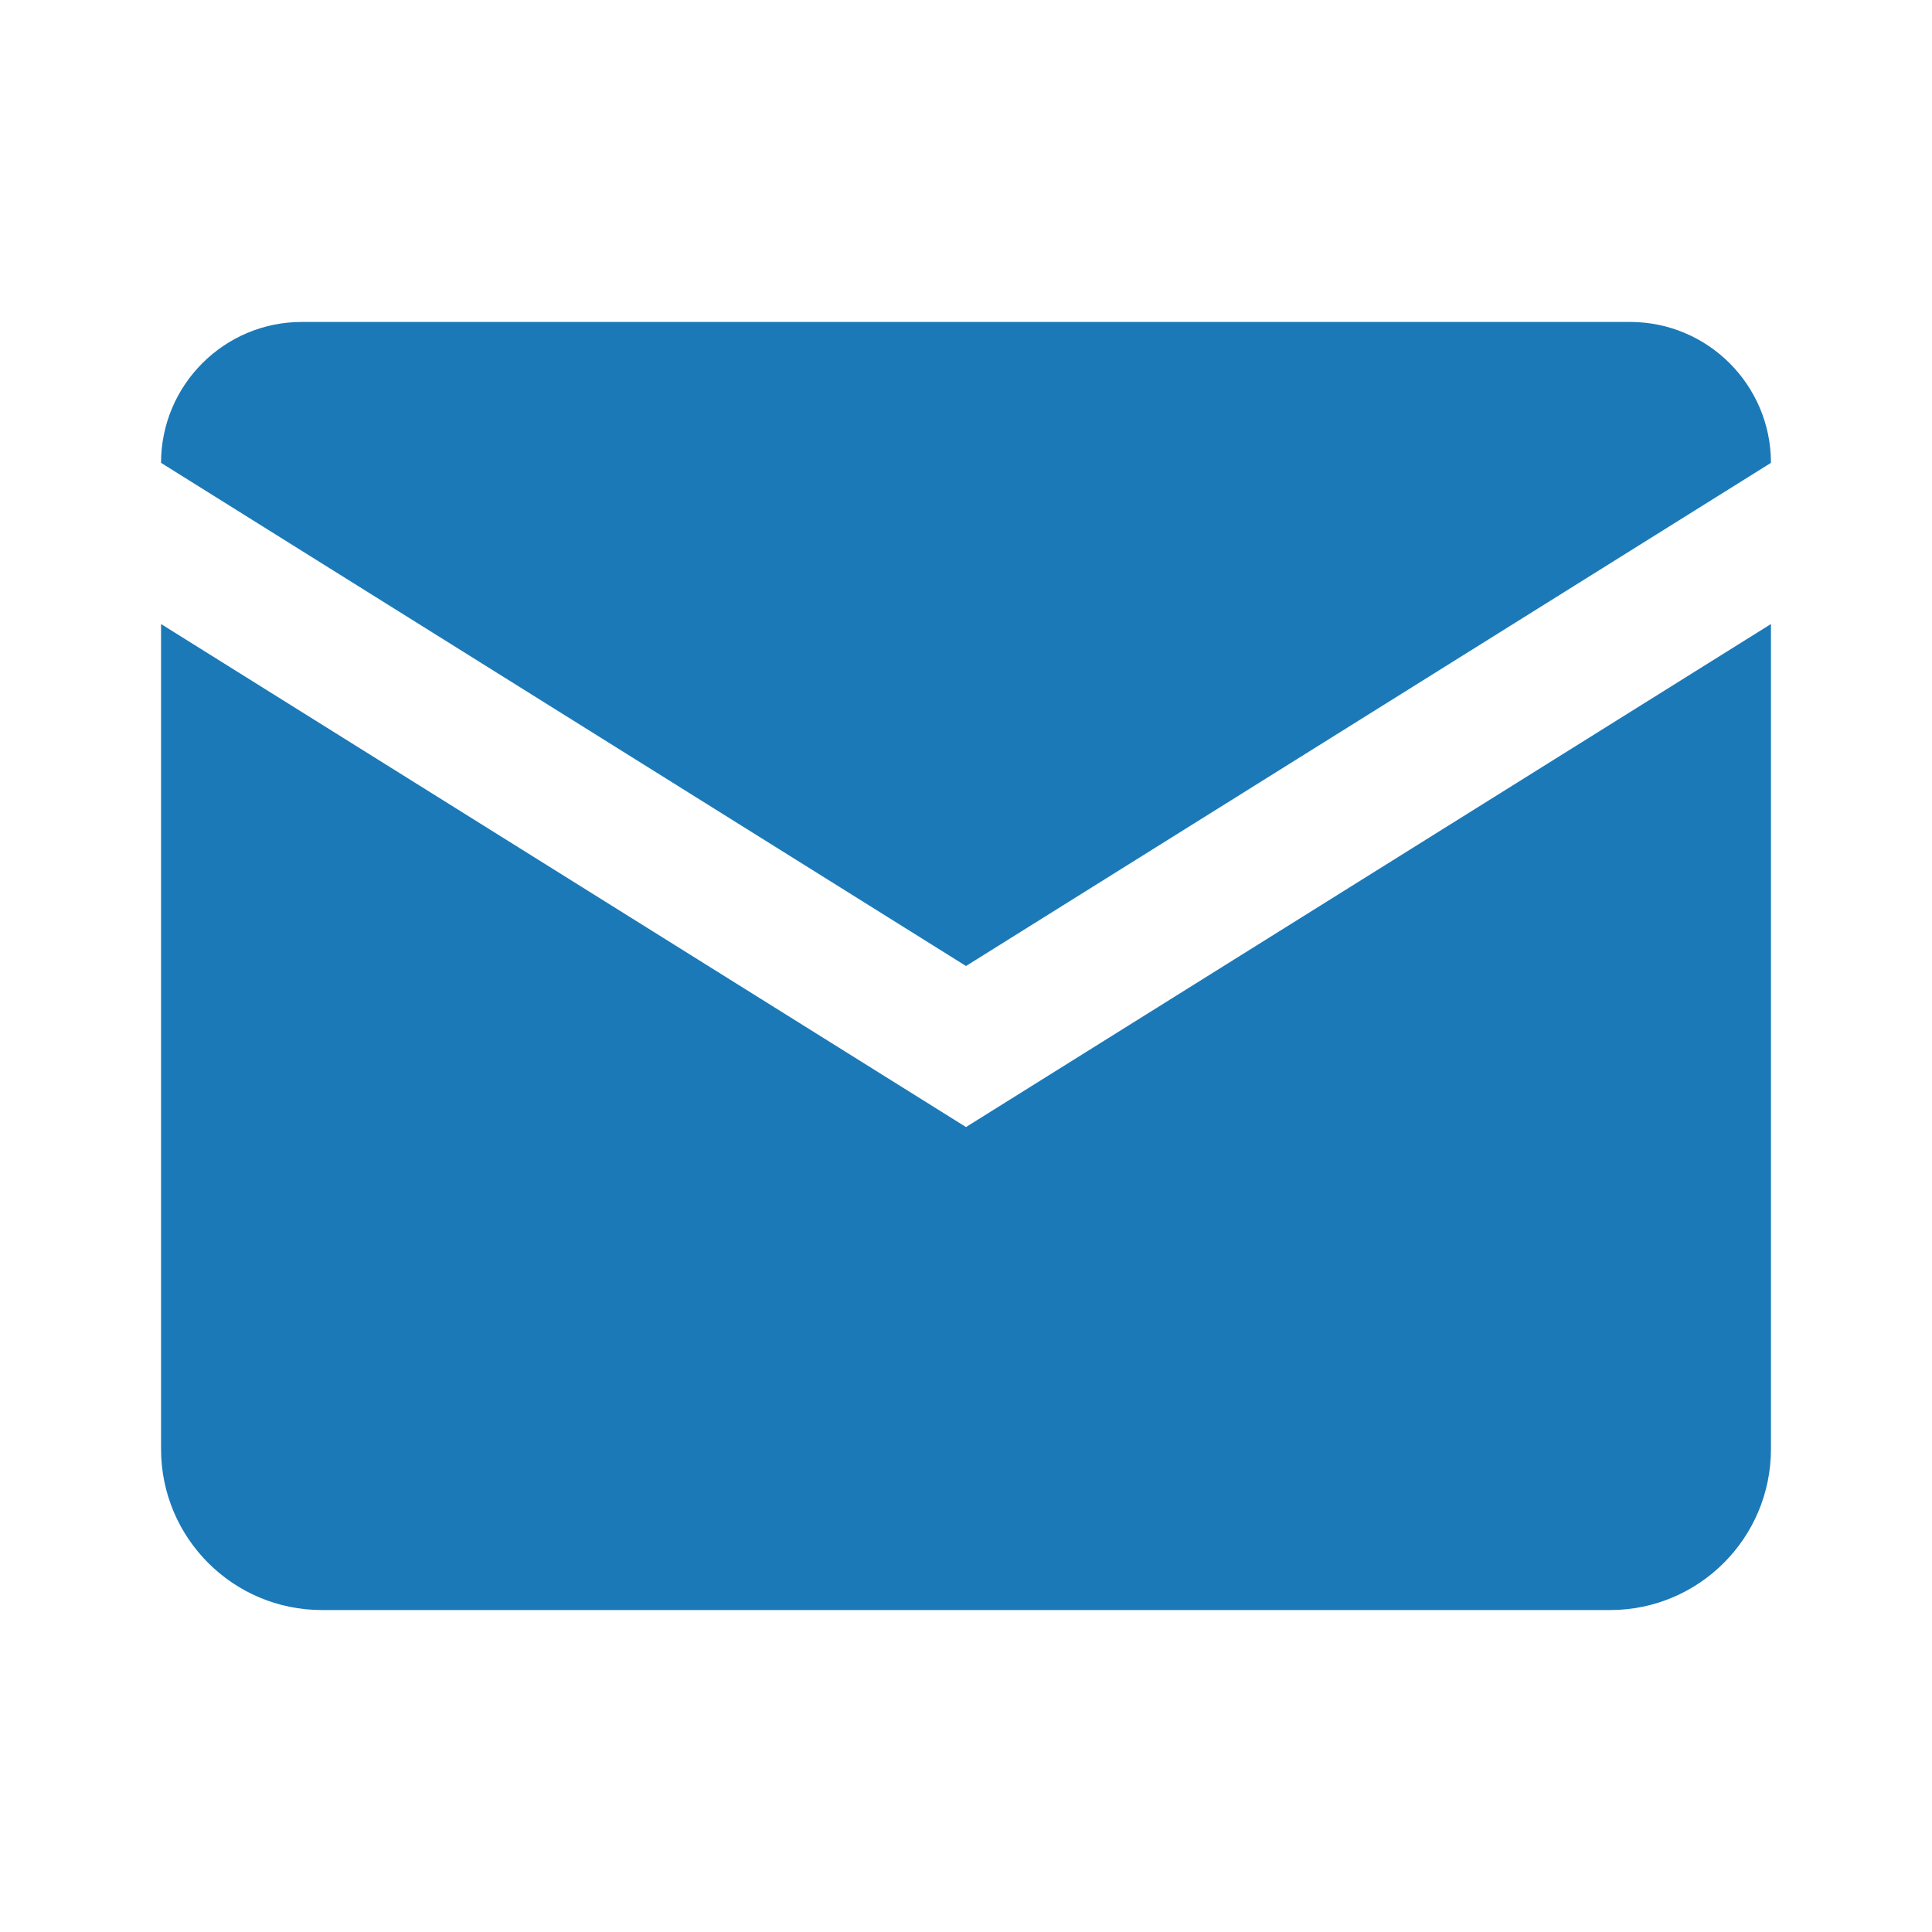 <svg width="14" height="14" viewBox="0 0 14 14" fill="none" xmlns="http://www.w3.org/2000/svg">
<path d="M2.187 2.333C1.624 2.333 1.167 2.791 1.167 3.354L7 7L12.833 3.354C12.833 2.791 12.376 2.333 11.812 2.333H2.187ZM1.167 4.522V10.5C1.167 11.145 1.689 11.667 2.333 11.667H11.667C12.311 11.667 12.833 11.145 12.833 10.5V4.522L7 8.167L1.167 4.522Z" fill="#1B79B8"/>
</svg>
